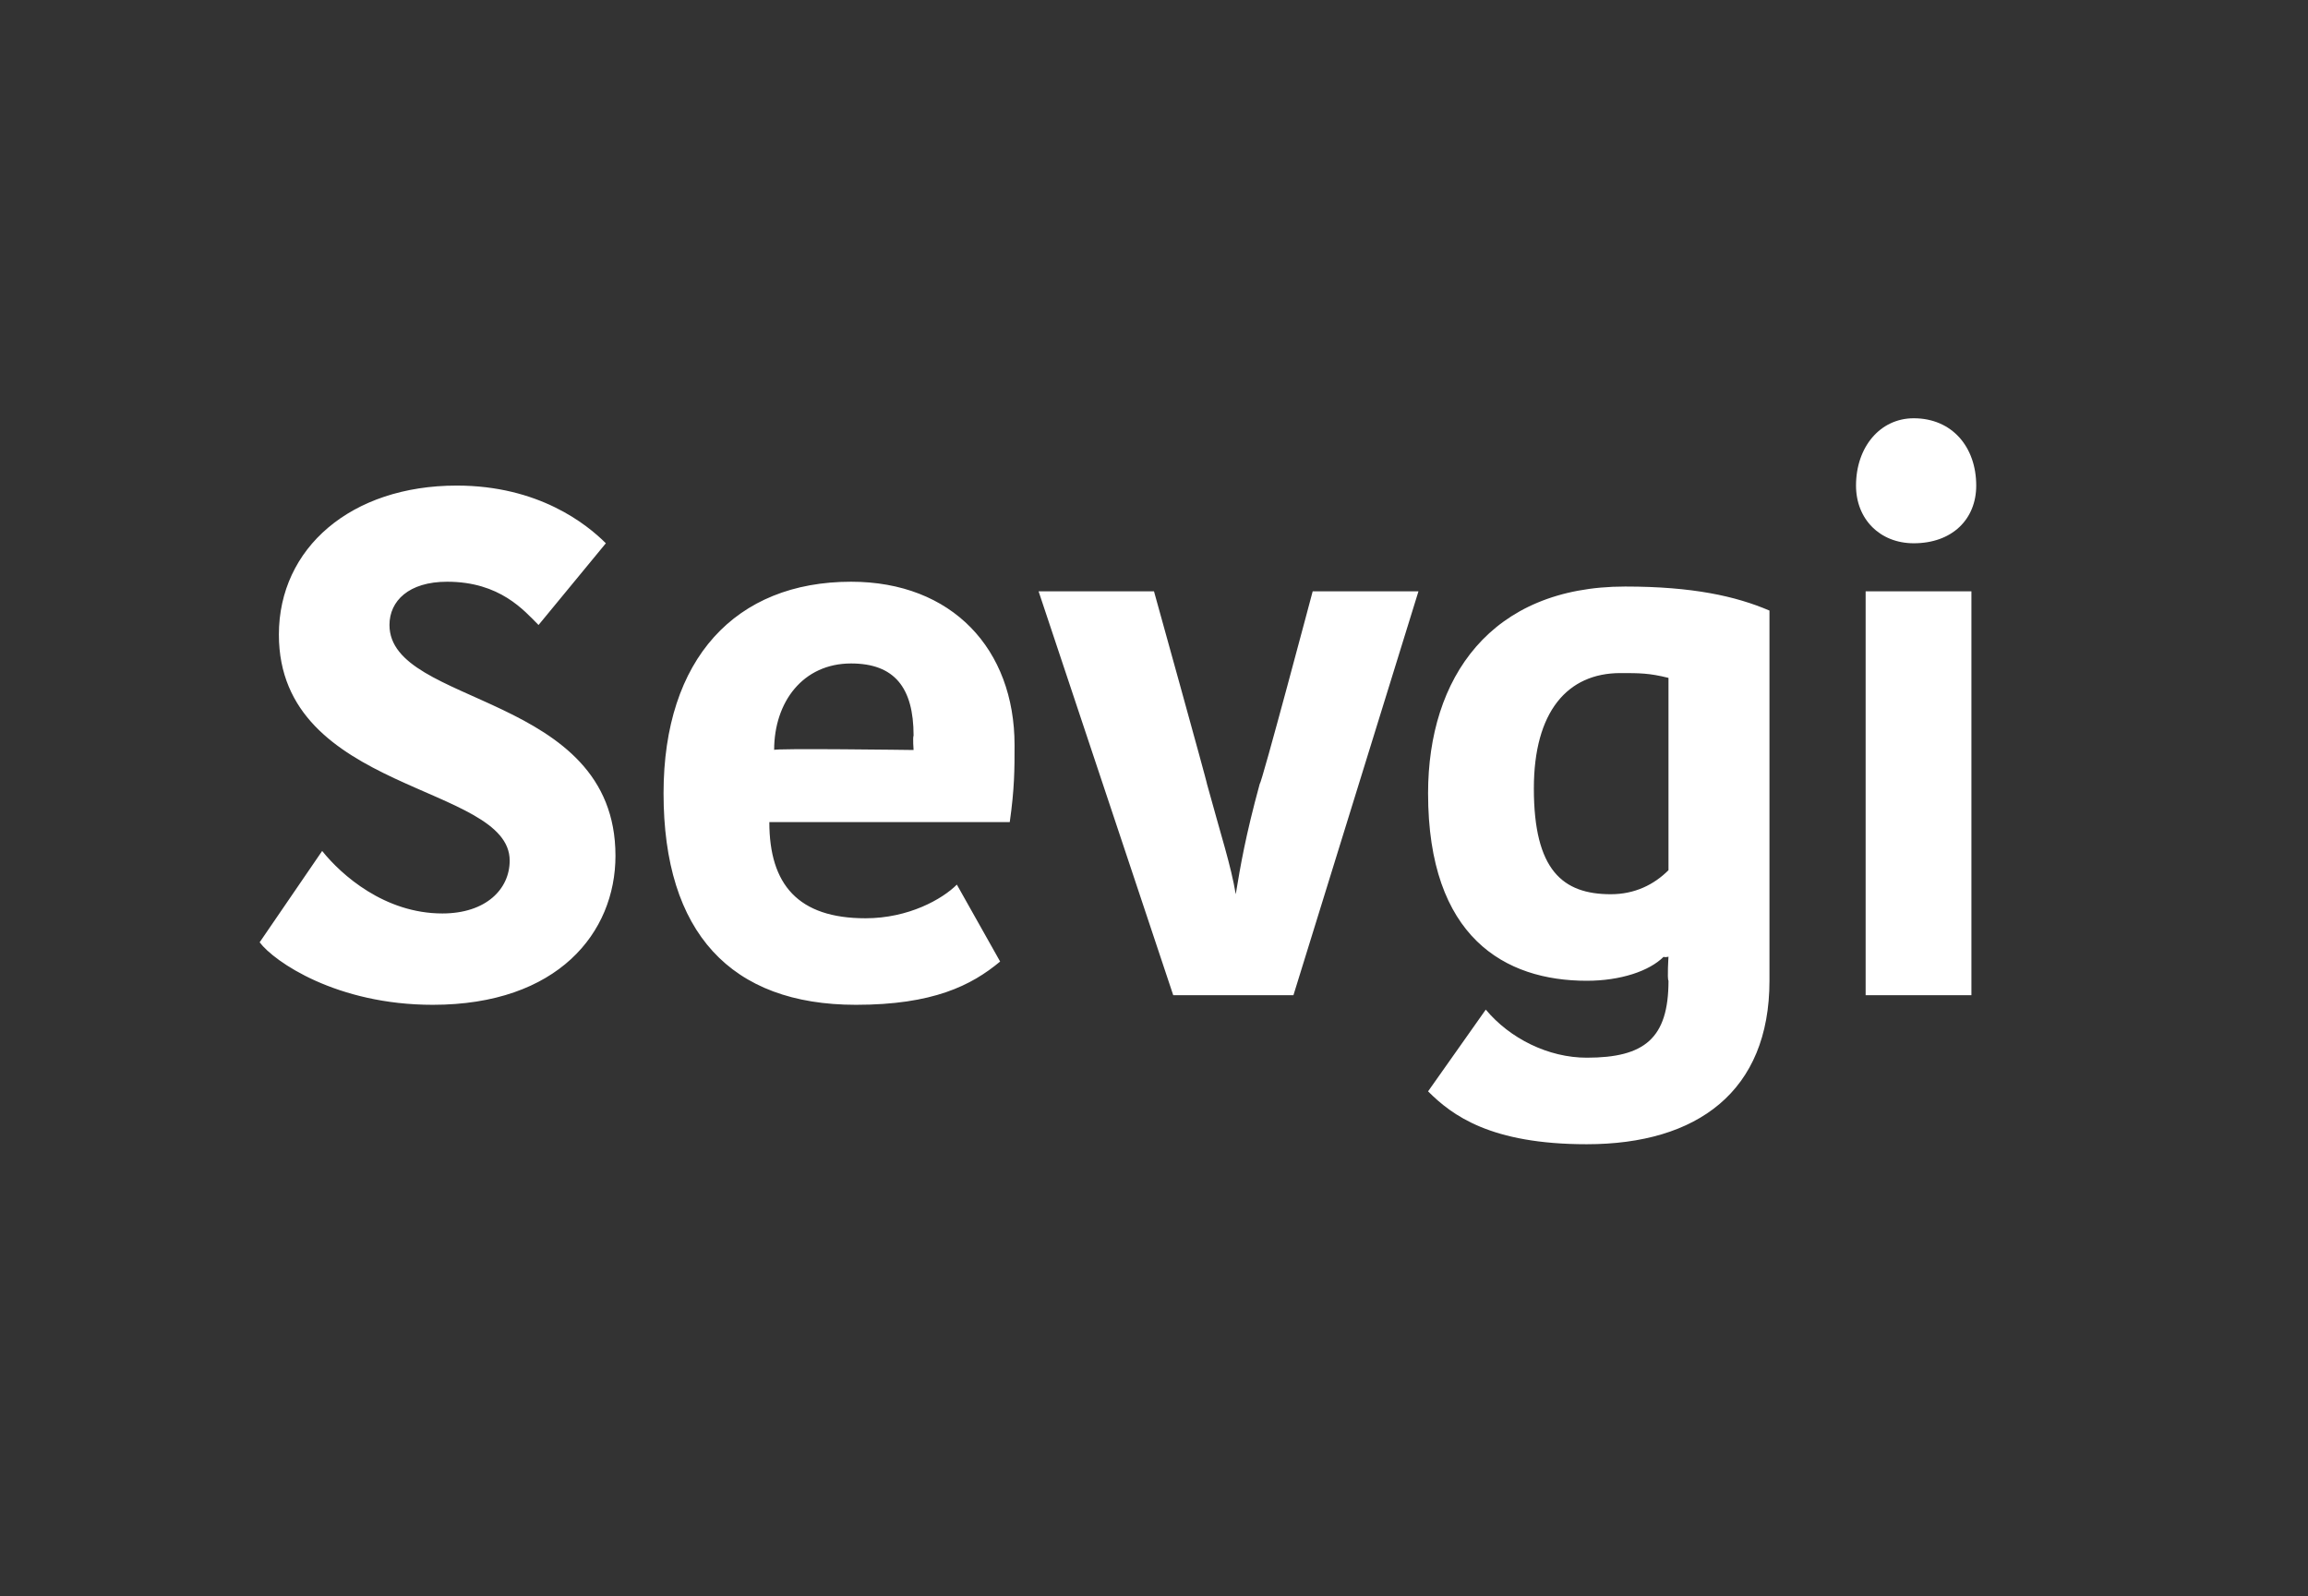 <?xml version="1.0" standalone="no"?><!DOCTYPE svg PUBLIC "-//W3C//DTD SVG 1.1//EN" "http://www.w3.org/Graphics/SVG/1.1/DTD/svg11.dtd"><svg xmlns="http://www.w3.org/2000/svg" version="1.1" width="48px" height="33.2px" viewBox="0 0 48 33.2"><rect x="0" y="0" width="48" height="33.2" fill="#333333" stroke="none"/>  <desc>Sevgi</desc>  <defs/>  <g id="Polygon22167">    <path d="M 10.6 17.9 C 10.6 16.3 5.8 16.5 5.8 13.2 C 5.8 11.4 7.3 10.1 9.5 10.1 C 11.2 10.1 12.2 10.9 12.6 11.3 C 12.6 11.3 11.2 13 11.2 13 C 10.9 12.7 10.4 12.1 9.3 12.1 C 8.5 12.1 8.1 12.5 8.1 13 C 8.1 14.7 12.8 14.4 12.8 17.8 C 12.8 19.4 11.6 20.9 9 20.9 C 7 20.9 5.7 20 5.4 19.6 C 5.4 19.6 6.7 17.7 6.7 17.7 C 7.1 18.2 8 19 9.2 19 C 10.1 19 10.6 18.5 10.6 17.9 Z M 20.8 20 C 20.2 20.5 19.4 20.9 17.8 20.9 C 15.2 20.9 13.8 19.4 13.8 16.5 C 13.8 13.7 15.3 12.1 17.7 12.1 C 19.8 12.1 21.1 13.5 21.1 15.5 C 21.1 16 21.1 16.4 21 17.1 C 21 17.1 16 17.1 16 17.1 C 16 18.4 16.6 19.1 18 19.1 C 18.9 19.1 19.6 18.7 19.9 18.4 C 19.9 18.4 20.8 20 20.8 20 Z M 16.1 15.6 C 16.05 15.56 19 15.6 19 15.6 C 19 15.6 18.98 15.34 19 15.3 C 19 14.3 18.6 13.8 17.7 13.8 C 16.7 13.8 16.1 14.6 16.1 15.6 Z M 25.1 16.3 C 25.4 17.4 25.6 18 25.7 18.6 C 25.7 18.6 25.7 18.6 25.7 18.6 C 25.8 18 25.9 17.4 26.2 16.3 C 26.23 16.33 27.3 12.3 27.3 12.3 L 29.5 12.3 L 26.9 20.7 L 24.4 20.7 L 21.6 12.3 L 24 12.3 C 24 12.3 25.12 16.33 25.1 16.3 Z M 36.8 20.4 C 36.8 22.7 35.3 23.8 33 23.8 C 31 23.8 30.2 23.2 29.7 22.7 C 29.7 22.7 30.9 21 30.9 21 C 31.4 21.6 32.2 22 33 22 C 34.2 22 34.7 21.6 34.7 20.4 C 34.67 20.36 34.7 19.9 34.7 19.9 C 34.7 19.9 34.61 19.92 34.6 19.9 C 34.3 20.2 33.7 20.4 33 20.4 C 31.3 20.4 29.7 19.5 29.7 16.5 C 29.7 14.1 31 12.2 33.8 12.2 C 35.2 12.2 36.1 12.4 36.8 12.7 C 36.8 12.7 36.8 20.4 36.8 20.4 Z M 33.7 14 C 32.6 14 31.9 14.8 31.9 16.4 C 31.9 18.1 32.5 18.6 33.5 18.6 C 34 18.6 34.4 18.4 34.7 18.1 C 34.7 18.1 34.7 14.1 34.7 14.1 C 34.3 14 34.1 14 33.7 14 Z M 38.8 12.3 L 41 12.3 L 41 20.7 L 38.8 20.7 L 38.8 12.3 Z M 39.8 8.7 C 40.6 8.7 41.1 9.3 41.1 10.1 C 41.1 10.8 40.6 11.3 39.8 11.3 C 39.1 11.3 38.6 10.8 38.6 10.1 C 38.6 9.3 39.1 8.7 39.8 8.7 Z " stroke="none" fill="#fff"/>  </g></svg>